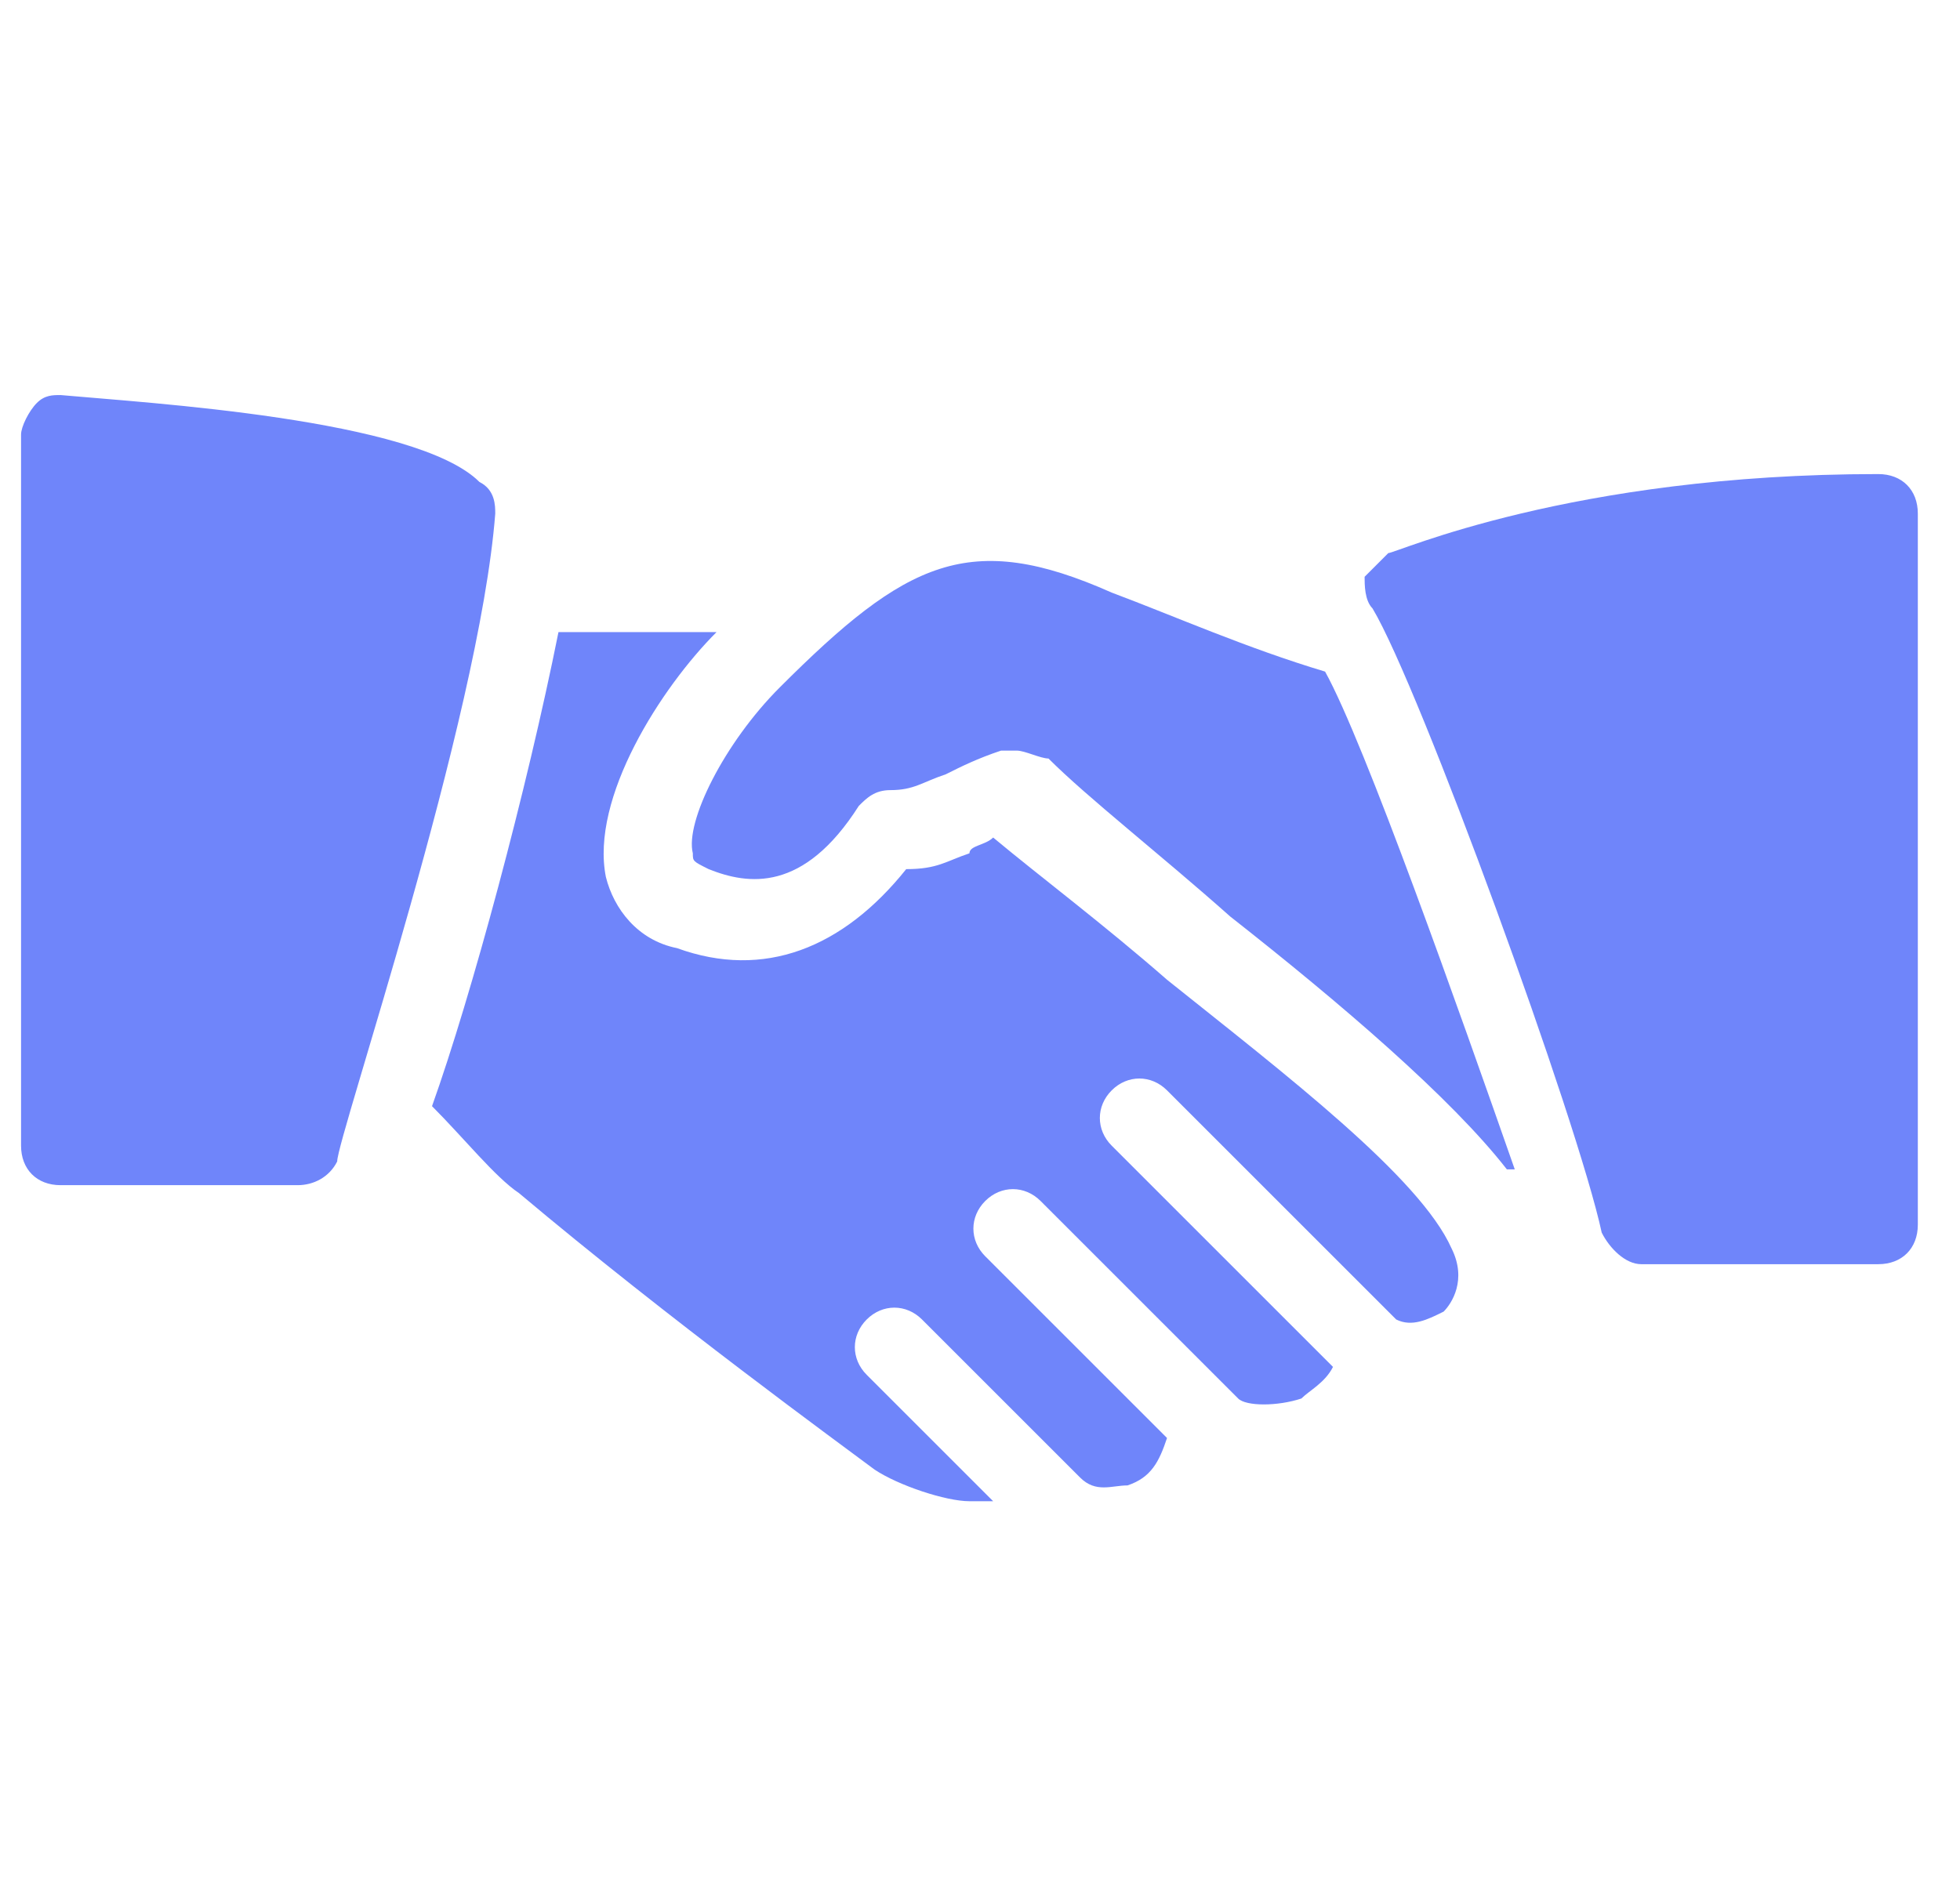 <svg xmlns="http://www.w3.org/2000/svg" width="31" height="30" viewBox="0 0 31 30" fill="none"><g clip-path="url(#clip0_79_5620)"><path d="M7.583 7.625C6.583 6.625 2.333 6.375 0.958 6.25C0.833 6.25 0.708 6.25 0.583 6.375C0.458 6.5 0.333 6.75 0.333 6.875V18.125C0.333 18.5 0.583 18.75 0.958 18.75H4.708C4.958 18.75 5.208 18.625 5.333 18.375C5.333 18 7.583 11.375 7.833 8.125C7.833 8 7.833 7.75 7.583 7.625Z" fill="#6F85FA"></path><path d="M17.583 9.375C15.333 8.375 14.333 8.875 12.333 10.875C11.458 11.75 10.833 13 10.958 13.5C10.958 13.625 10.958 13.625 11.208 13.75C11.833 14 12.708 14.125 13.583 12.75C13.708 12.625 13.833 12.5 14.083 12.5C14.458 12.5 14.583 12.375 14.958 12.25C15.208 12.125 15.458 12 15.833 11.875H16.083C16.208 11.875 16.458 12 16.583 12C17.208 12.625 18.333 13.5 19.458 14.5C21.208 15.875 22.958 17.375 23.833 18.5H23.958C23.083 16 21.583 11.75 20.958 10.625C19.708 10.25 18.583 9.75 17.583 9.375Z" fill="#6F85FA"></path><path d="M29.708 7.5C24.833 7.5 22.083 8.75 21.958 8.75C21.833 8.875 21.708 9 21.583 9.125C21.583 9.25 21.583 9.5 21.708 9.625C22.458 10.875 24.958 17.75 25.333 19.5C25.458 19.75 25.708 20 25.958 20H29.708C30.083 20 30.333 19.75 30.333 19.375V8.125C30.333 7.75 30.083 7.5 29.708 7.5Z" fill="#6F85FA"></path><path d="M18.458 15.5C17.458 14.625 16.458 13.875 15.708 13.25C15.583 13.375 15.333 13.375 15.333 13.5C14.958 13.625 14.833 13.75 14.333 13.75C13.333 15 12.083 15.5 10.708 15C10.083 14.875 9.708 14.375 9.583 13.875C9.333 12.625 10.458 10.875 11.333 10H8.833C8.333 12.5 7.458 15.75 6.833 17.5C7.333 18 7.833 18.625 8.208 18.875C10.583 20.875 13.333 22.875 13.833 23.25C14.208 23.5 14.958 23.75 15.333 23.75H15.708L13.708 21.75C13.458 21.5 13.458 21.125 13.708 20.875C13.958 20.625 14.333 20.625 14.583 20.875L17.083 23.375C17.333 23.625 17.583 23.5 17.833 23.5C18.208 23.375 18.333 23.125 18.458 22.75L15.583 19.875C15.333 19.625 15.333 19.25 15.583 19C15.833 18.75 16.208 18.75 16.458 19L19.583 22.125C19.708 22.25 20.208 22.25 20.583 22.125C20.708 22 20.958 21.875 21.083 21.625L17.583 18.125C17.333 17.875 17.333 17.5 17.583 17.25C17.833 17 18.208 17 18.458 17.25L22.083 20.875C22.333 21 22.583 20.875 22.833 20.75C22.958 20.625 23.208 20.25 22.958 19.75C22.458 18.625 20.333 17 18.458 15.5Z" fill="#6F85FA"></path></g><defs><clipPath id="clip0_79_5620"><rect width="30" height="30" fill="white" transform="translate(0.333)"></rect></clipPath></defs></svg>